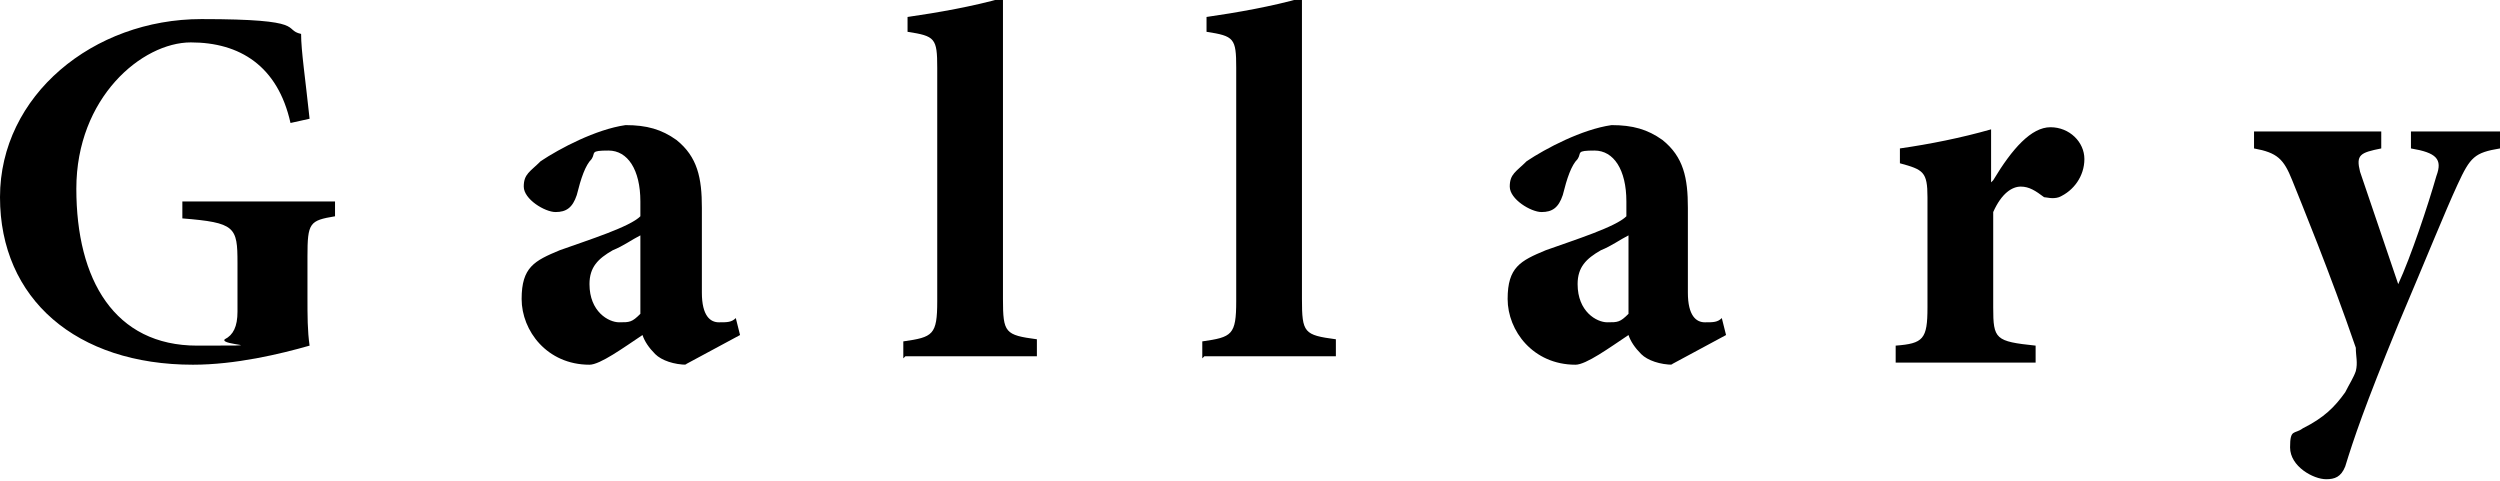 <?xml version="1.0" encoding="UTF-8"?>
<svg id="_レイヤー_1" data-name="レイヤー 1" xmlns="http://www.w3.org/2000/svg" version="1.1" viewBox="0 0 117.9 22.7">
  <defs>
    <style>
      .cls-1 {
        fill: #000;
        stroke-width: 0px;
      }

      .cls-2 {
        isolation: isolate;
      }
    </style>
  </defs>
  <g class="cls-2">
    <g class="cls-2">
      <path class="cls-1" d="M15.8,10.2c-1.2.2-1.3.3-1.3,1.9v1.9c0,.9,0,1.6.1,2.3-1.4.4-3.5.9-5.5.9C3.6,17.2,0,14.1,0,9.3S4.4.9,9.5.9s3.8.5,4.7.7c0,.8.2,2.1.4,4l-.9.2c-.6-2.7-2.4-3.8-4.7-3.8s-5.4,2.6-5.4,6.9,1.8,7.4,5.7,7.4,1,0,1.3-.3c.4-.2.6-.6.6-1.3v-2.3c0-1.7-.1-1.9-2.6-2.1v-.8h7.2v.8Z"/>
      <path class="cls-1" d="M32.4,17.2c-.6,0-1.2-.2-1.5-.5-.3-.3-.5-.6-.6-.9-.9.6-2,1.4-2.5,1.4-2,0-3.2-1.6-3.2-3.1s.6-1.8,1.8-2.3c1.4-.5,3.3-1.1,3.8-1.6v-.7c0-1.5-.6-2.4-1.5-2.4s-.6.1-.8.4c-.3.3-.5.9-.7,1.7-.2.6-.5.8-1,.8s-1.5-.6-1.5-1.2.3-.7.8-1.2c.9-.6,2.6-1.5,4-1.7,1,0,1.7.2,2.4.7,1,.8,1.2,1.8,1.2,3.2v4c0,1.1.4,1.4.8,1.4s.6,0,.8-.2l.2.8-2.6,1.4ZM30.2,11.1c-.4.2-.8.5-1.3.7-.7.4-1.1.8-1.1,1.6,0,1.3.9,1.8,1.4,1.8s.6,0,1-.4v-3.8Z"/>
      <path class="cls-1" d="M42.6,16.9v-.8c1.4-.2,1.6-.3,1.6-1.9V3.2c0-1.4-.1-1.5-1.4-1.7v-.7c1.4-.2,3.1-.5,4.5-.9v14.2c0,1.6.1,1.7,1.6,1.9v.8h-6.2Z"/>
      <path class="cls-1" d="M56.7,16.9v-.8c1.4-.2,1.6-.3,1.6-1.9V3.2c0-1.4-.1-1.5-1.4-1.7v-.7c1.4-.2,3.1-.5,4.5-.9v14.2c0,1.6.1,1.7,1.6,1.9v.8h-6.2Z"/>
      <path class="cls-1" d="M78.9,17.2c-.6,0-1.2-.2-1.5-.5-.3-.3-.5-.6-.6-.9-.9.6-2,1.4-2.5,1.4-2,0-3.2-1.6-3.2-3.1s.6-1.8,1.8-2.3c1.4-.5,3.3-1.1,3.8-1.6v-.7c0-1.5-.6-2.4-1.5-2.4s-.6.1-.8.4c-.3.3-.5.9-.7,1.7-.2.6-.5.8-1,.8s-1.5-.6-1.5-1.2.3-.7.8-1.2c.9-.6,2.6-1.5,4-1.7,1,0,1.7.2,2.4.7,1,.8,1.2,1.8,1.2,3.2v4c0,1.1.4,1.4.8,1.4s.6,0,.8-.2l.2.8-2.6,1.4ZM76.8,11.1c-.4.2-.8.5-1.3.7-.7.4-1.1.8-1.1,1.6,0,1.3.9,1.8,1.4,1.8s.6,0,1-.4v-3.8Z"/>
      <path class="cls-1" d="M94,8.5c.9-1.5,1.8-2.5,2.7-2.5s1.6.7,1.6,1.5-.5,1.5-1.2,1.8c-.3.1-.6,0-.7,0-.4-.3-.7-.5-1.1-.5s-.9.3-1.3,1.2v4.5c0,1.5.1,1.6,2,1.8v.8h-6.6v-.8c1.3-.1,1.5-.3,1.5-1.8v-5.2c0-1.2-.2-1.3-1.3-1.6v-.7c1.4-.2,2.9-.5,4.3-.9v2.5h0Z"/>
      <path class="cls-1" d="M117.9,7c-1.2.2-1.4.4-2,1.7-.6,1.3-1.4,3.3-2.8,6.6-1.6,3.9-2.1,5.4-2.5,6.7-.2.5-.5.6-.9.6-.6,0-1.7-.6-1.7-1.5s.2-.6.6-.9c1-.5,1.5-1,2-1.7.2-.4.4-.7.5-1,.1-.4,0-.7,0-1.1-1.2-3.5-2.6-6.9-3-7.9-.4-1-.7-1.3-1.8-1.5v-.8h6v.8c-1,.2-1.2.3-1,1.1l1.8,5.3c.6-1.3,1.4-3.7,1.8-5.1.3-.8,0-1.1-1.2-1.3v-.8h4.3v.8Z"/>
    </g>
  </g>
</svg>